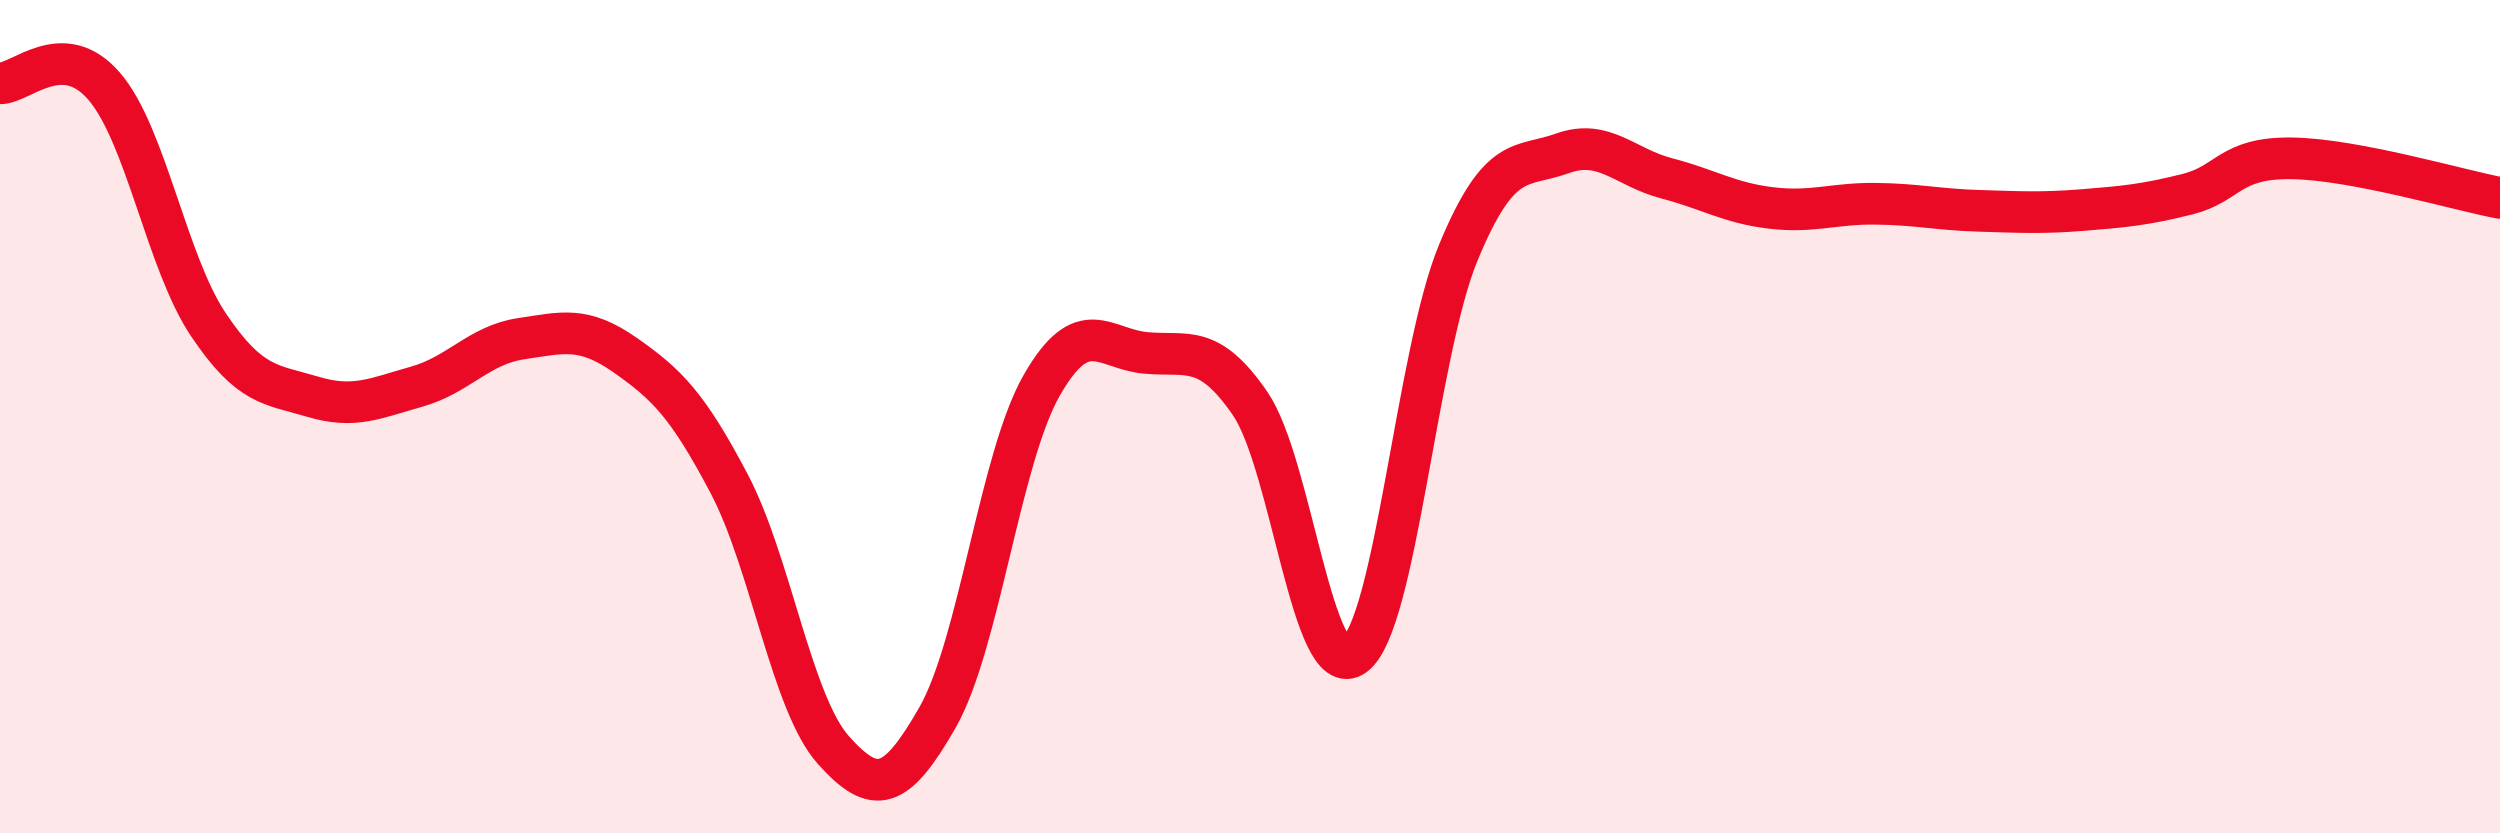 
    <svg width="60" height="20" viewBox="0 0 60 20" xmlns="http://www.w3.org/2000/svg">
      <path
        d="M 0,2 C 0.5,2.01 1.5,0.91 2.5,2.07 C 3.5,3.23 4,6.3 5,7.79 C 6,9.28 6.5,9.22 7.5,9.52 C 8.5,9.82 9,9.56 10,9.28 C 11,9 11.5,8.28 12.5,8.13 C 13.5,7.98 14,7.82 15,8.52 C 16,9.22 16.5,9.71 17.5,11.61 C 18.5,13.51 19,16.88 20,18 C 21,19.12 21.5,18.97 22.5,17.22 C 23.5,15.47 24,11 25,9.25 C 26,7.5 26.5,8.38 27.5,8.47 C 28.5,8.56 29,8.23 30,9.68 C 31,11.13 31.5,16.45 32.5,15.73 C 33.5,15.01 34,8.47 35,6.06 C 36,3.65 36.5,4.04 37.5,3.68 C 38.5,3.32 39,4.02 40,4.28 C 41,4.54 41.5,4.87 42.5,4.99 C 43.5,5.11 44,4.88 45,4.89 C 46,4.9 46.5,5.03 47.5,5.06 C 48.5,5.09 49,5.12 50,5.04 C 51,4.96 51.5,4.91 52.5,4.66 C 53.5,4.41 53.5,3.78 55,3.8 C 56.5,3.82 59,4.56 60,4.75L60 20L0 20Z"
        fill="#EB0A25"
        opacity="0.1"
        stroke-linecap="round"
        stroke-linejoin="round"
      />
      <path
        d="M 0,2 C 0.5,2.01 1.5,0.91 2.5,2.07 C 3.5,3.23 4,6.3 5,7.79 C 6,9.28 6.5,9.22 7.5,9.52 C 8.5,9.82 9,9.56 10,9.28 C 11,9 11.5,8.28 12.5,8.13 C 13.5,7.98 14,7.82 15,8.52 C 16,9.22 16.5,9.71 17.5,11.61 C 18.5,13.51 19,16.88 20,18 C 21,19.12 21.5,18.97 22.5,17.22 C 23.5,15.47 24,11 25,9.25 C 26,7.5 26.5,8.38 27.5,8.47 C 28.5,8.56 29,8.23 30,9.68 C 31,11.13 31.5,16.45 32.5,15.73 C 33.5,15.01 34,8.47 35,6.06 C 36,3.65 36.5,4.04 37.5,3.68 C 38.5,3.32 39,4.02 40,4.28 C 41,4.54 41.5,4.87 42.5,4.99 C 43.5,5.11 44,4.88 45,4.89 C 46,4.9 46.5,5.03 47.5,5.06 C 48.5,5.09 49,5.12 50,5.04 C 51,4.96 51.5,4.91 52.5,4.66 C 53.5,4.41 53.5,3.78 55,3.8 C 56.5,3.82 59,4.56 60,4.75"
        stroke="#EB0A25"
        stroke-width="1"
        fill="none"
        stroke-linecap="round"
        stroke-linejoin="round"
      />
    </svg>
  